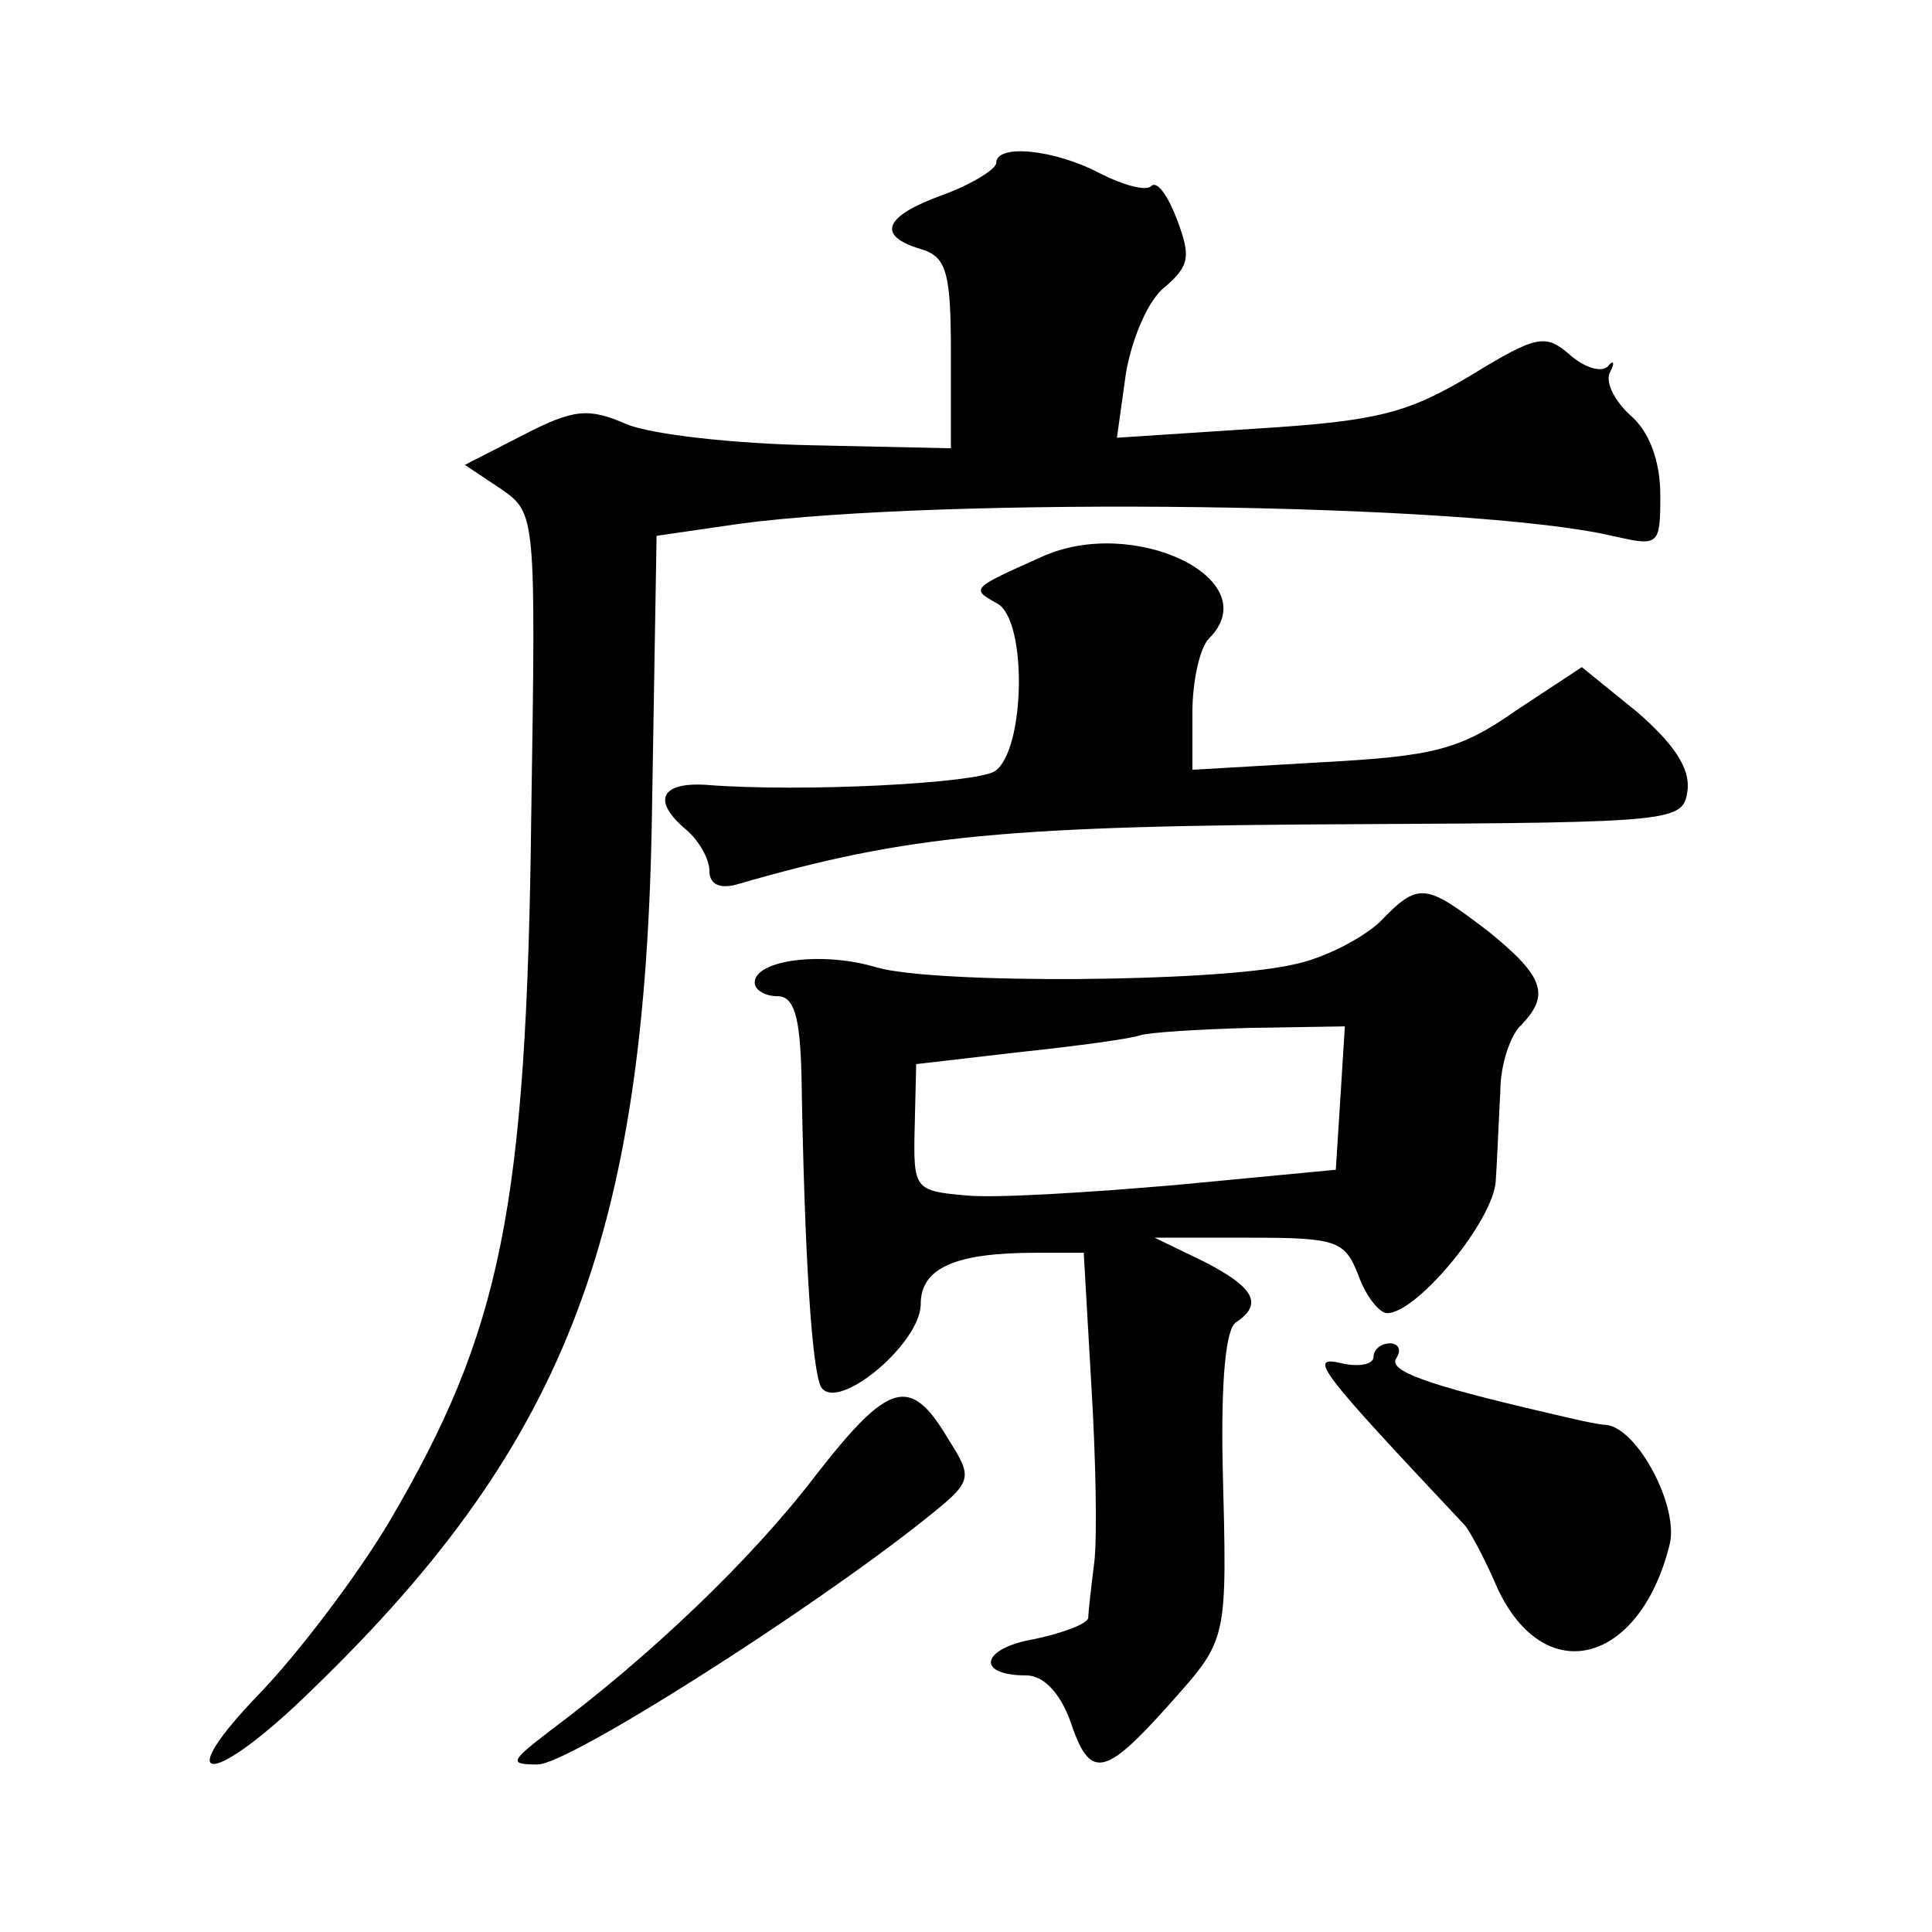 <?xml version="1.0" standalone="no"?>
<!DOCTYPE svg PUBLIC "-//W3C//DTD SVG 20010904//EN"
 "http://www.w3.org/TR/2001/REC-SVG-20010904/DTD/svg10.dtd">
<svg version="1.0" xmlns="http://www.w3.org/2000/svg"
 width="128pt" height="128pt" viewBox="0 0 128 128"
 preserveAspectRatio="xMidYMid meet">
<g transform="translate(0,128) scale(0.1,-0.1)"
fill="#0" stroke="none">
<path d="M660 1172 c0 -4 -16 -14 -35 -21 -39 -14 -45 -27 -15 -36 17 -5 20 -15
20 -69 l0 -63 -92 2 c-51 1 -106 7 -123 14 -25 11 -35 10 -68 -7 l-39 -20 24 -16
c23 -16 23 -17 20 -214 -3 -263 -20 -344 -94 -470 -22 -37 -61 -88 -86 -114 -58
-60 -34 -63 28 -4 173 165 228 303 232 591 l3 180 55 8 c136 18 483 14 578 -8 31
-7 32 -7 32 27 0 22 -7 42 -20 53 -11 10 -17 23 -13 29 3 6 2 8 -2 3 -5 -4 -16
0 -25 8 -16 14 -22 13 -66 -14 -42 -25 -62 -30 -142 -35 l-92 -6 6 43 c4 23 15
49 26 57 16 14 17 20 8 44 -6 16 -13 26 -17 23 -3 -4 -18 0 -34 8 -30 16 -69 20
-69 7z M690 911 c-47 -21 -47 -21 -29 -31 20 -12 18 -98 -2 -111 -13 -8 -127 -14
-191 -9 -31 2 -36 -11 -13 -30 8 -7 15 -19 15 -27 0 -9 7 -12 18 -9 114 33 178
39 417 40 206 1 210 2 213 22 2 15 -9 31 -33 52 l-37 30 -44 -29 c-37 -26 -55 -30
-128 -34 l-86 -5 0 38 c0 21 5 43 11 49 39 39 -50 82 -111 54z M914 669 c-12 -11
-37 -24 -57 -28 -52 -12 -237 -13 -276 -2 -36 11 -81 5 -81 -10 0 -5 7 -9 15 -9
11 0 15 -13 16 -52 2 -122 7 -196 13 -207 11 -17 66 29 66 55 0 24 23 34 76 34
l32 0 5 -87 c3 -49 4 -101 2 -118 -2 -16 -4 -33 -4 -37 -1 -4 -17 -10 -36 -14 -35
-6 -39 -24 -5 -24 11 0 22 -11 29 -30 13 -39 22 -38 65 10 40 45 39 41 36 161 -1
54 2 89 9 93 18 12 12 23 -21 40 l-33 16 63 0 c58 0 63 -2 72 -25 5 -14 14 -25
19 -25 20 0 71 62 72 88 1 15 2 41 3 59 0 18 7 38 14 44 19 20 15 32 -22 62 -42
32 -46 33 -72 6z m-26 -117 l-3 -47 -105 -10 c-58 -5 -121 -9 -140 -7 -34 3 -35
4 -34 45 l1 42 69 8 c38 4 74 9 79 11 6 2 38 4 73 5 l63 1 -3 -48z M910 381 c0
-5 -10 -7 -22 -4 -22 5 -13 -6 82 -107 3 -3 13 -21 22 -42 31 -67 94 -51 114 28
7 25 -21 78 -42 80 -5 0 -22 4 -39 8 -82 19 -105 28 -100 36 4 6 1 10 -4 10 -6
0 -11 -4 -11 -9z M540 302 c-42 -55 -109 -119 -176 -169 -26 -20 -27 -22 -8 -22
19 -1 178 100 255 161 34 27 34 28 17 55 -25 42 -39 38 -88 -25z"/>
</g>
</svg>
